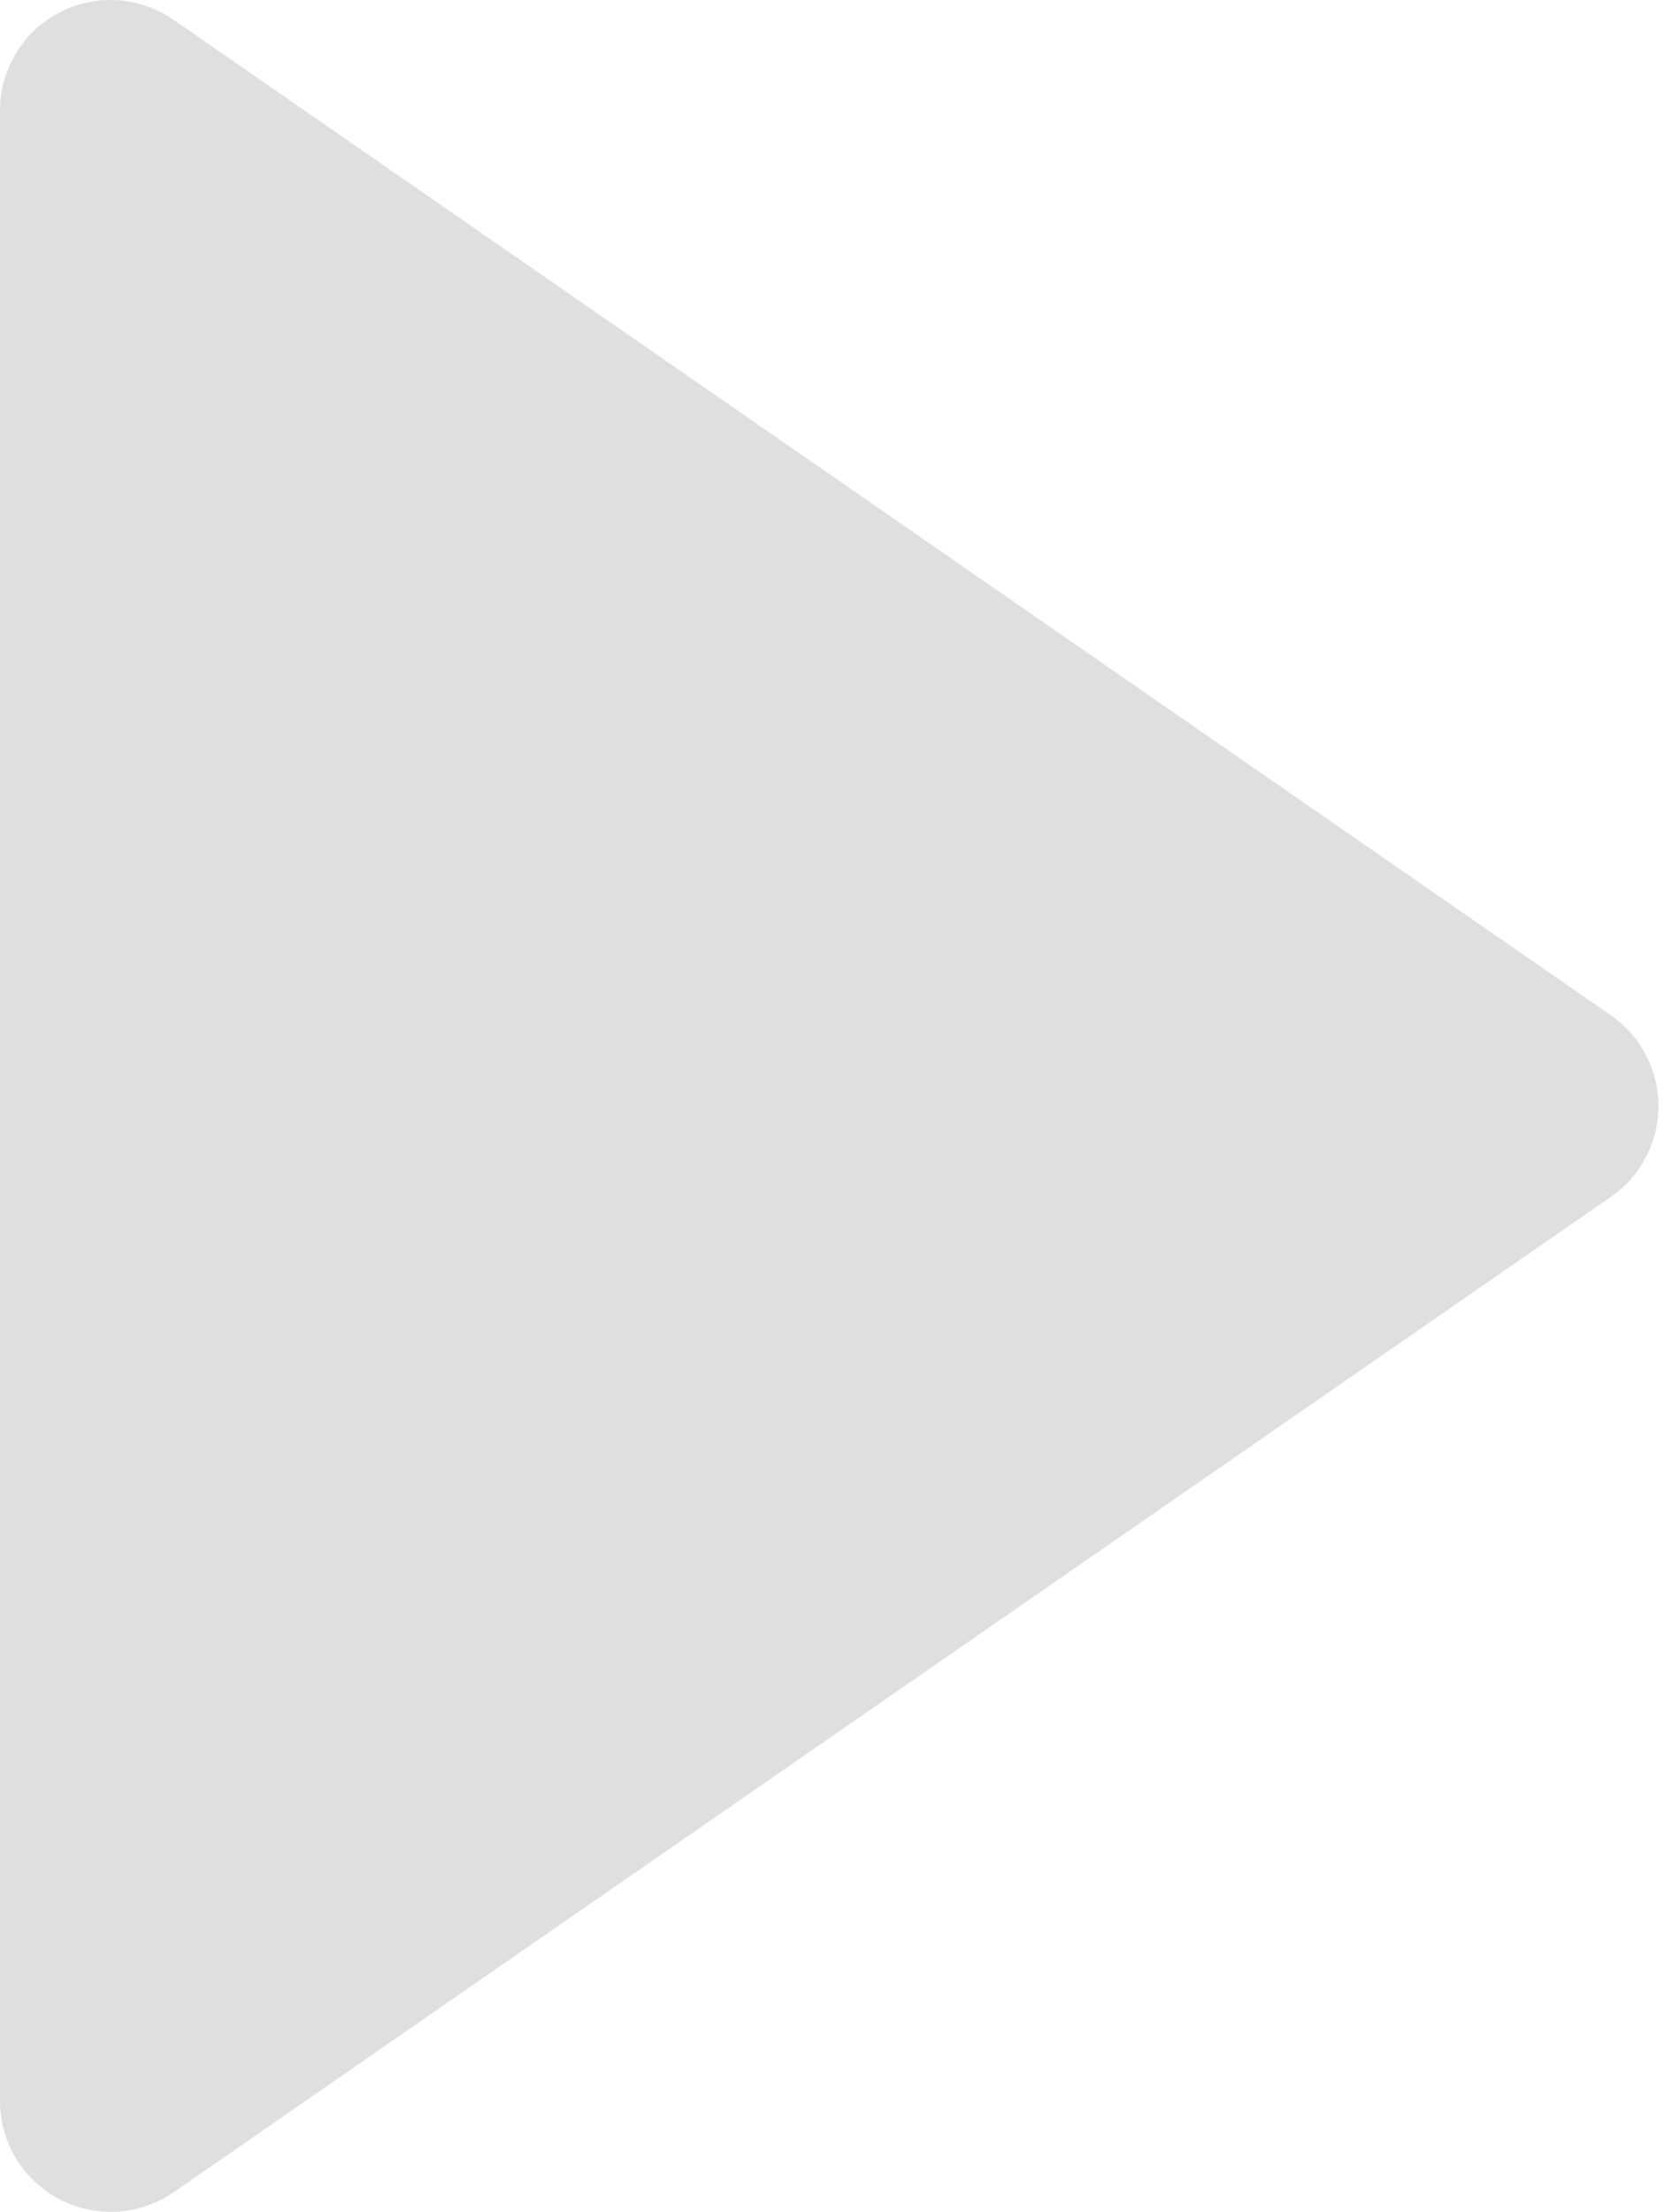 <?xml version="1.0" encoding="UTF-8"?> <svg xmlns="http://www.w3.org/2000/svg" width="121" height="160" viewBox="0 0 121 160" fill="none"> <path d="M116.561 86.587C117.627 85.853 118.499 84.871 119.101 83.726C119.703 82.58 120.018 81.305 120.018 80.011C120.018 78.717 119.703 77.442 119.101 76.296C118.499 75.15 117.627 74.168 116.561 73.434L12.553 1.429C11.353 0.595 9.948 0.107 8.49 0.016C7.032 -0.075 5.577 0.235 4.283 0.913C2.99 1.591 1.906 2.61 1.151 3.861C0.396 5.111 -0.002 6.545 9.918e-06 8.005L9.918e-06 152.016C0.006 153.474 0.409 154.902 1.166 156.147C1.923 157.393 3.005 158.408 4.296 159.084C5.587 159.761 7.038 160.072 8.493 159.986C9.948 159.899 11.351 159.418 12.553 158.593L116.561 86.587Z" fill="#DFDFDF"></path> </svg> 
